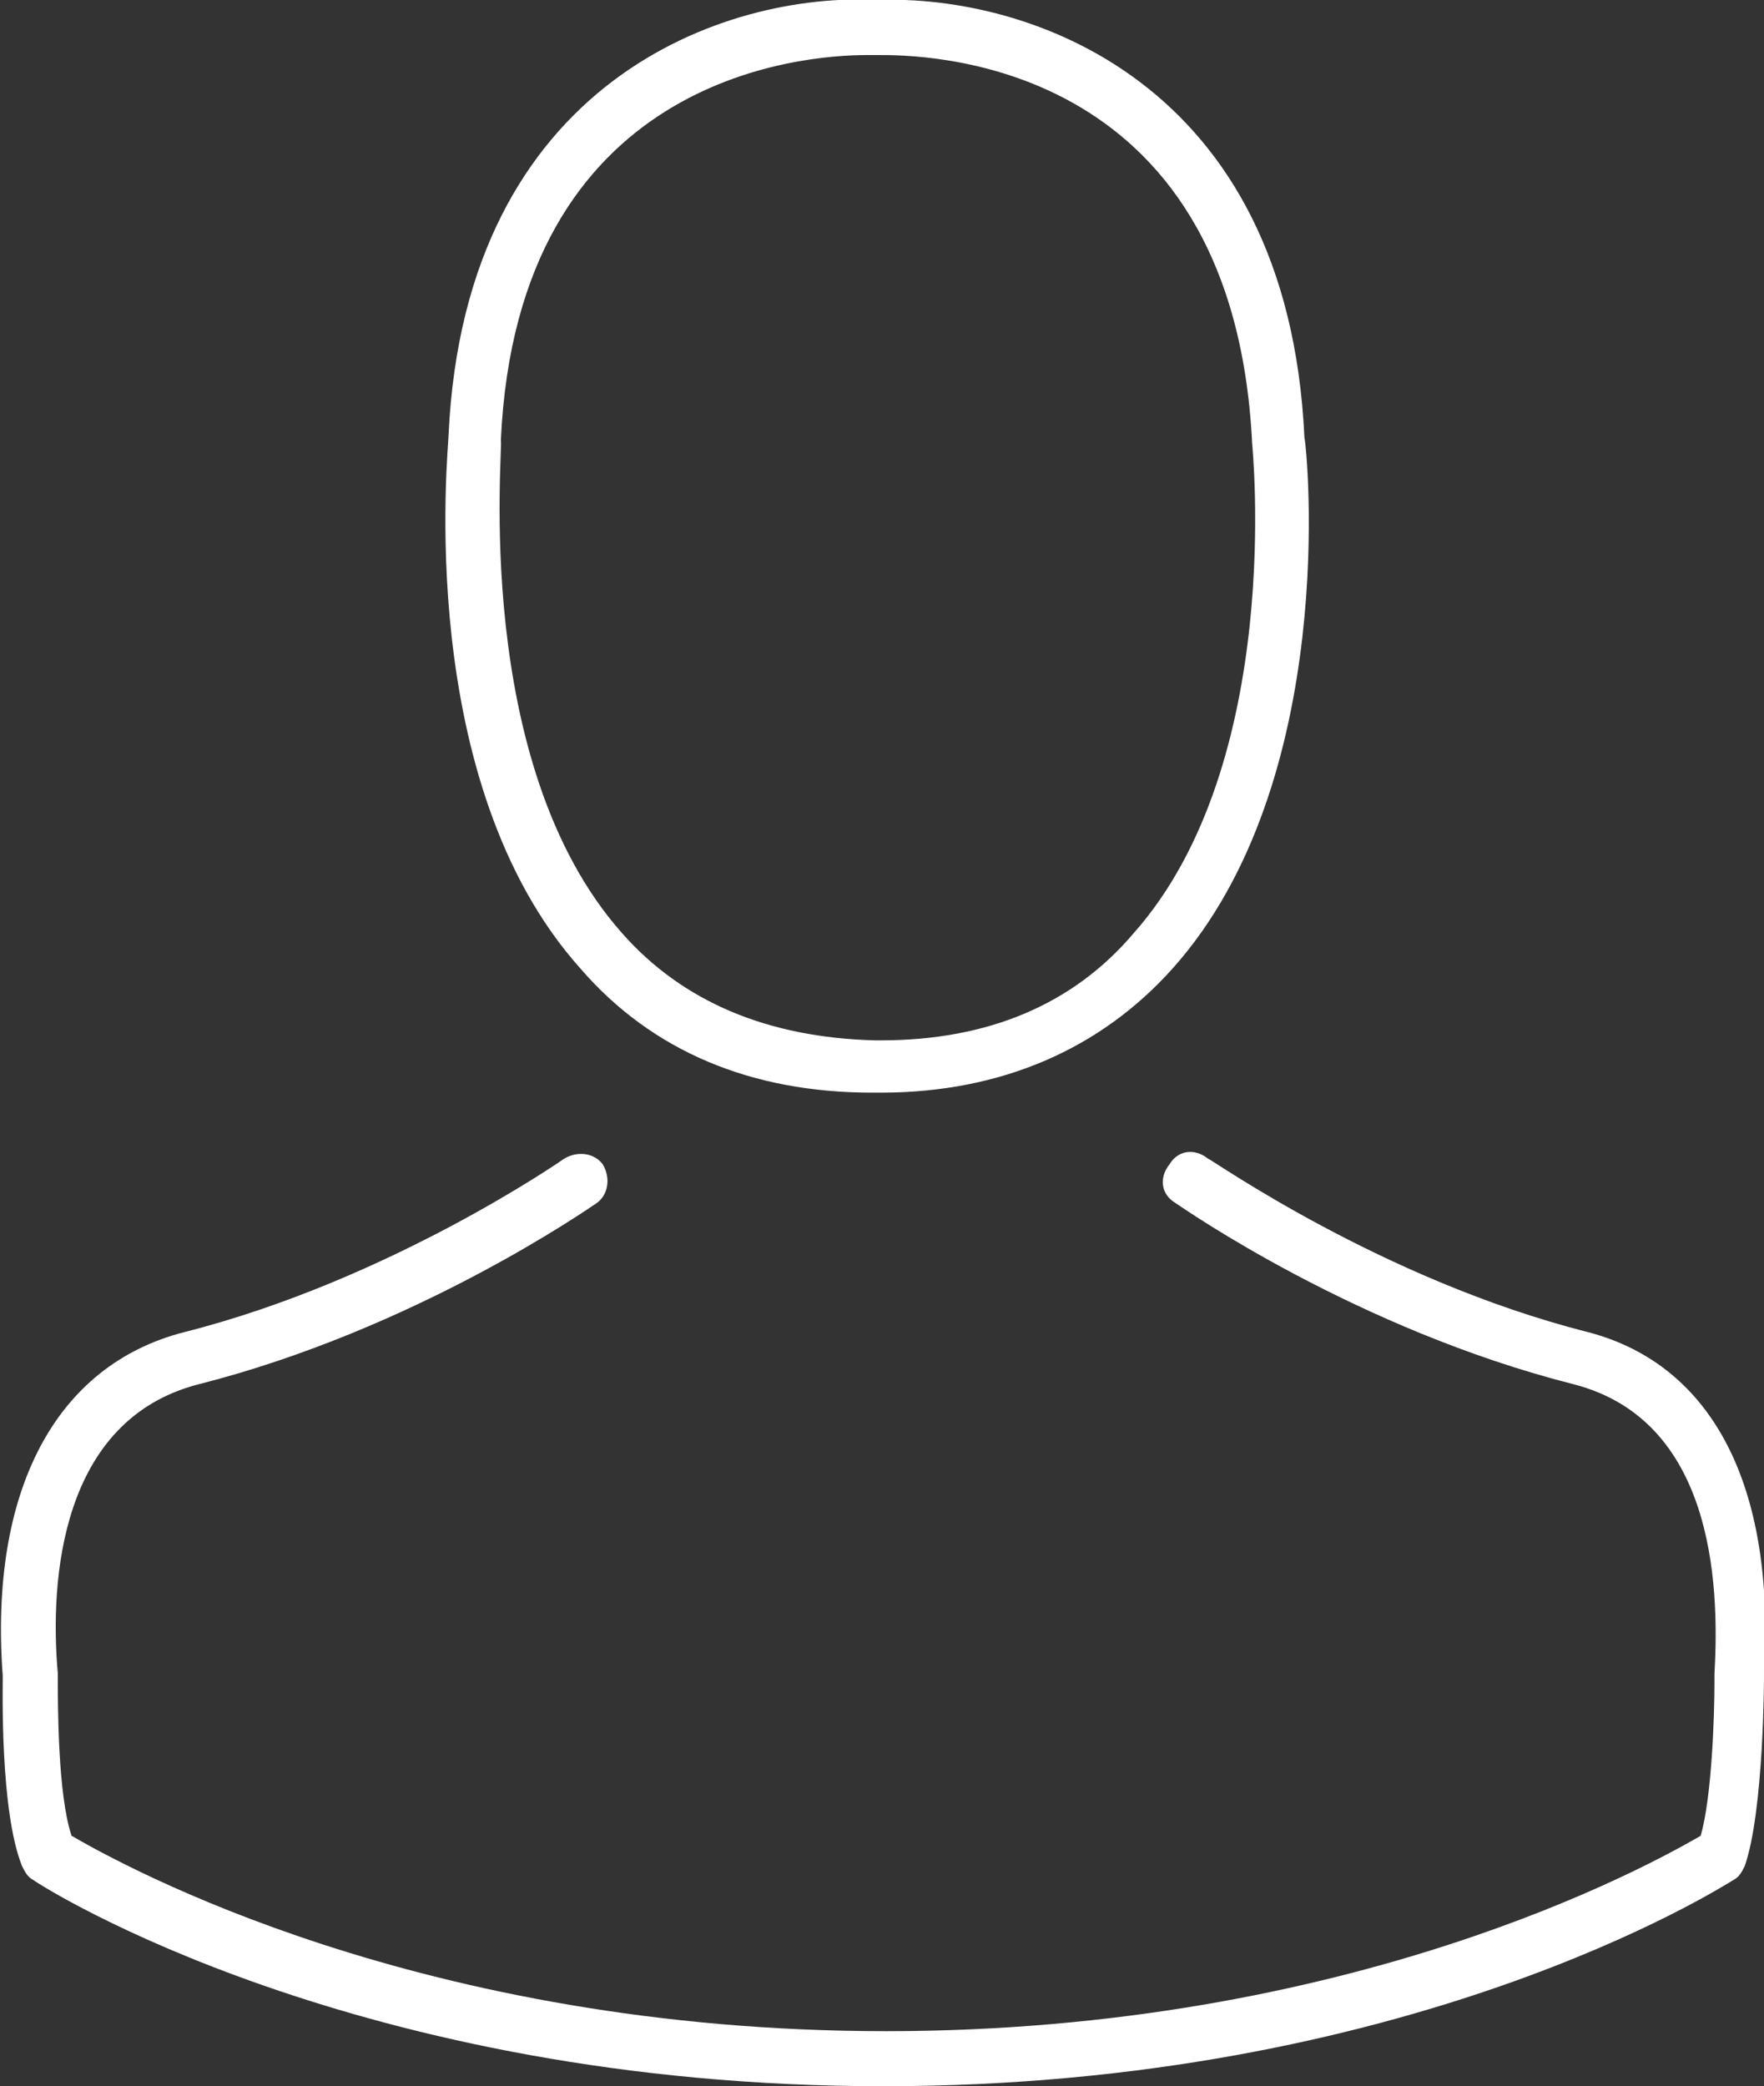 <?xml version="1.0" encoding="utf-8"?>
<!-- Generator: Adobe Illustrator 24.0.1, SVG Export Plug-In . SVG Version: 6.00 Build 0)  -->
<svg version="1.1" id="Ebene_1" xmlns="http://www.w3.org/2000/svg" xmlns:xlink="http://www.w3.org/1999/xlink" x="0px" y="0px"
	 viewBox="0 0 64.1 75.8" style="enable-background:new 0 0 64.1 75.8;" xml:space="preserve">
<rect x="0" y="0" width="64.1" height="75.8" fill="#333333" stroke="none"/>
<path style="fill:#ffffff;" d="M64.1,60.9c0,0,0,4.9-0.7,6.9c-0.1,0.2-0.2,0.4-0.4,0.5c-0.5,0.3-11.8,7.5-30.9,7.5l0,0l0,0c-19.1,0-30.5-7.2-30.9-7.5
	C1,68.2,0.9,68,0.8,67.8c-0.8-2-0.7-6.4-0.7-6.9C-0.4,54.2,2,49.6,6.7,48.4c7.5-1.9,13.8-6.3,13.8-6.3c0.5-0.3,1.1-0.2,1.4,0.2
	c0.3,0.5,0.2,1.1-0.2,1.4c-0.3,0.2-6.6,4.6-14.5,6.6c-5,1.3-5.4,7.1-5.1,10.5c0,1.2,0,4.4,0.5,5.9c1.9,1.1,12.7,7.1,29.6,7.1l0,0
	l0,0c16.9,0,27.7-6,29.6-7.1c0.4-1.4,0.5-4.3,0.5-5.6c0-0.1,0-0.2,0-0.3c0.2-3.4-0.1-9.2-5.1-10.5c-7.9-2-14.2-6.4-14.5-6.6
	c-0.5-0.3-0.6-0.9-0.2-1.4c0.3-0.5,0.9-0.6,1.4-0.2c0.1,0,6.3,4.4,13.8,6.3c4.6,1.2,6.8,5.7,6.4,12.3C64.1,60.9,64.1,60.9,64.1,60.9
	z M21.1,35.2c-6.1-6.8-4.8-18.9-4.8-19.4C16.9,2.9,26.4-0.3,31.9,0c5.4-0.2,14.9,2.9,15.5,15.9c0.1,0.4,1.3,12.5-4.8,19.3
	c-2.6,2.9-6.2,4.5-10.6,4.5h-0.1h-0.1h-0.1l0,0C27.3,39.7,23.7,38.2,21.1,35.2z M22.6,33.9c2.2,2.5,5.3,3.8,9.2,3.9c0,0,0,0,0.1,0
	l0,0c0,0,0,0,0.1,0c3.9,0,7-1.3,9.2-3.9c5.5-6.2,4.3-17.7,4.3-17.8C44.8,1.9,33.3,2,31.9,2c-0.1,0-0.2,0-0.4,0
	c-2.4,0-12.7,0.8-13.3,14C18.3,16.2,17.1,27.7,22.6,33.9z"/>
</svg>
